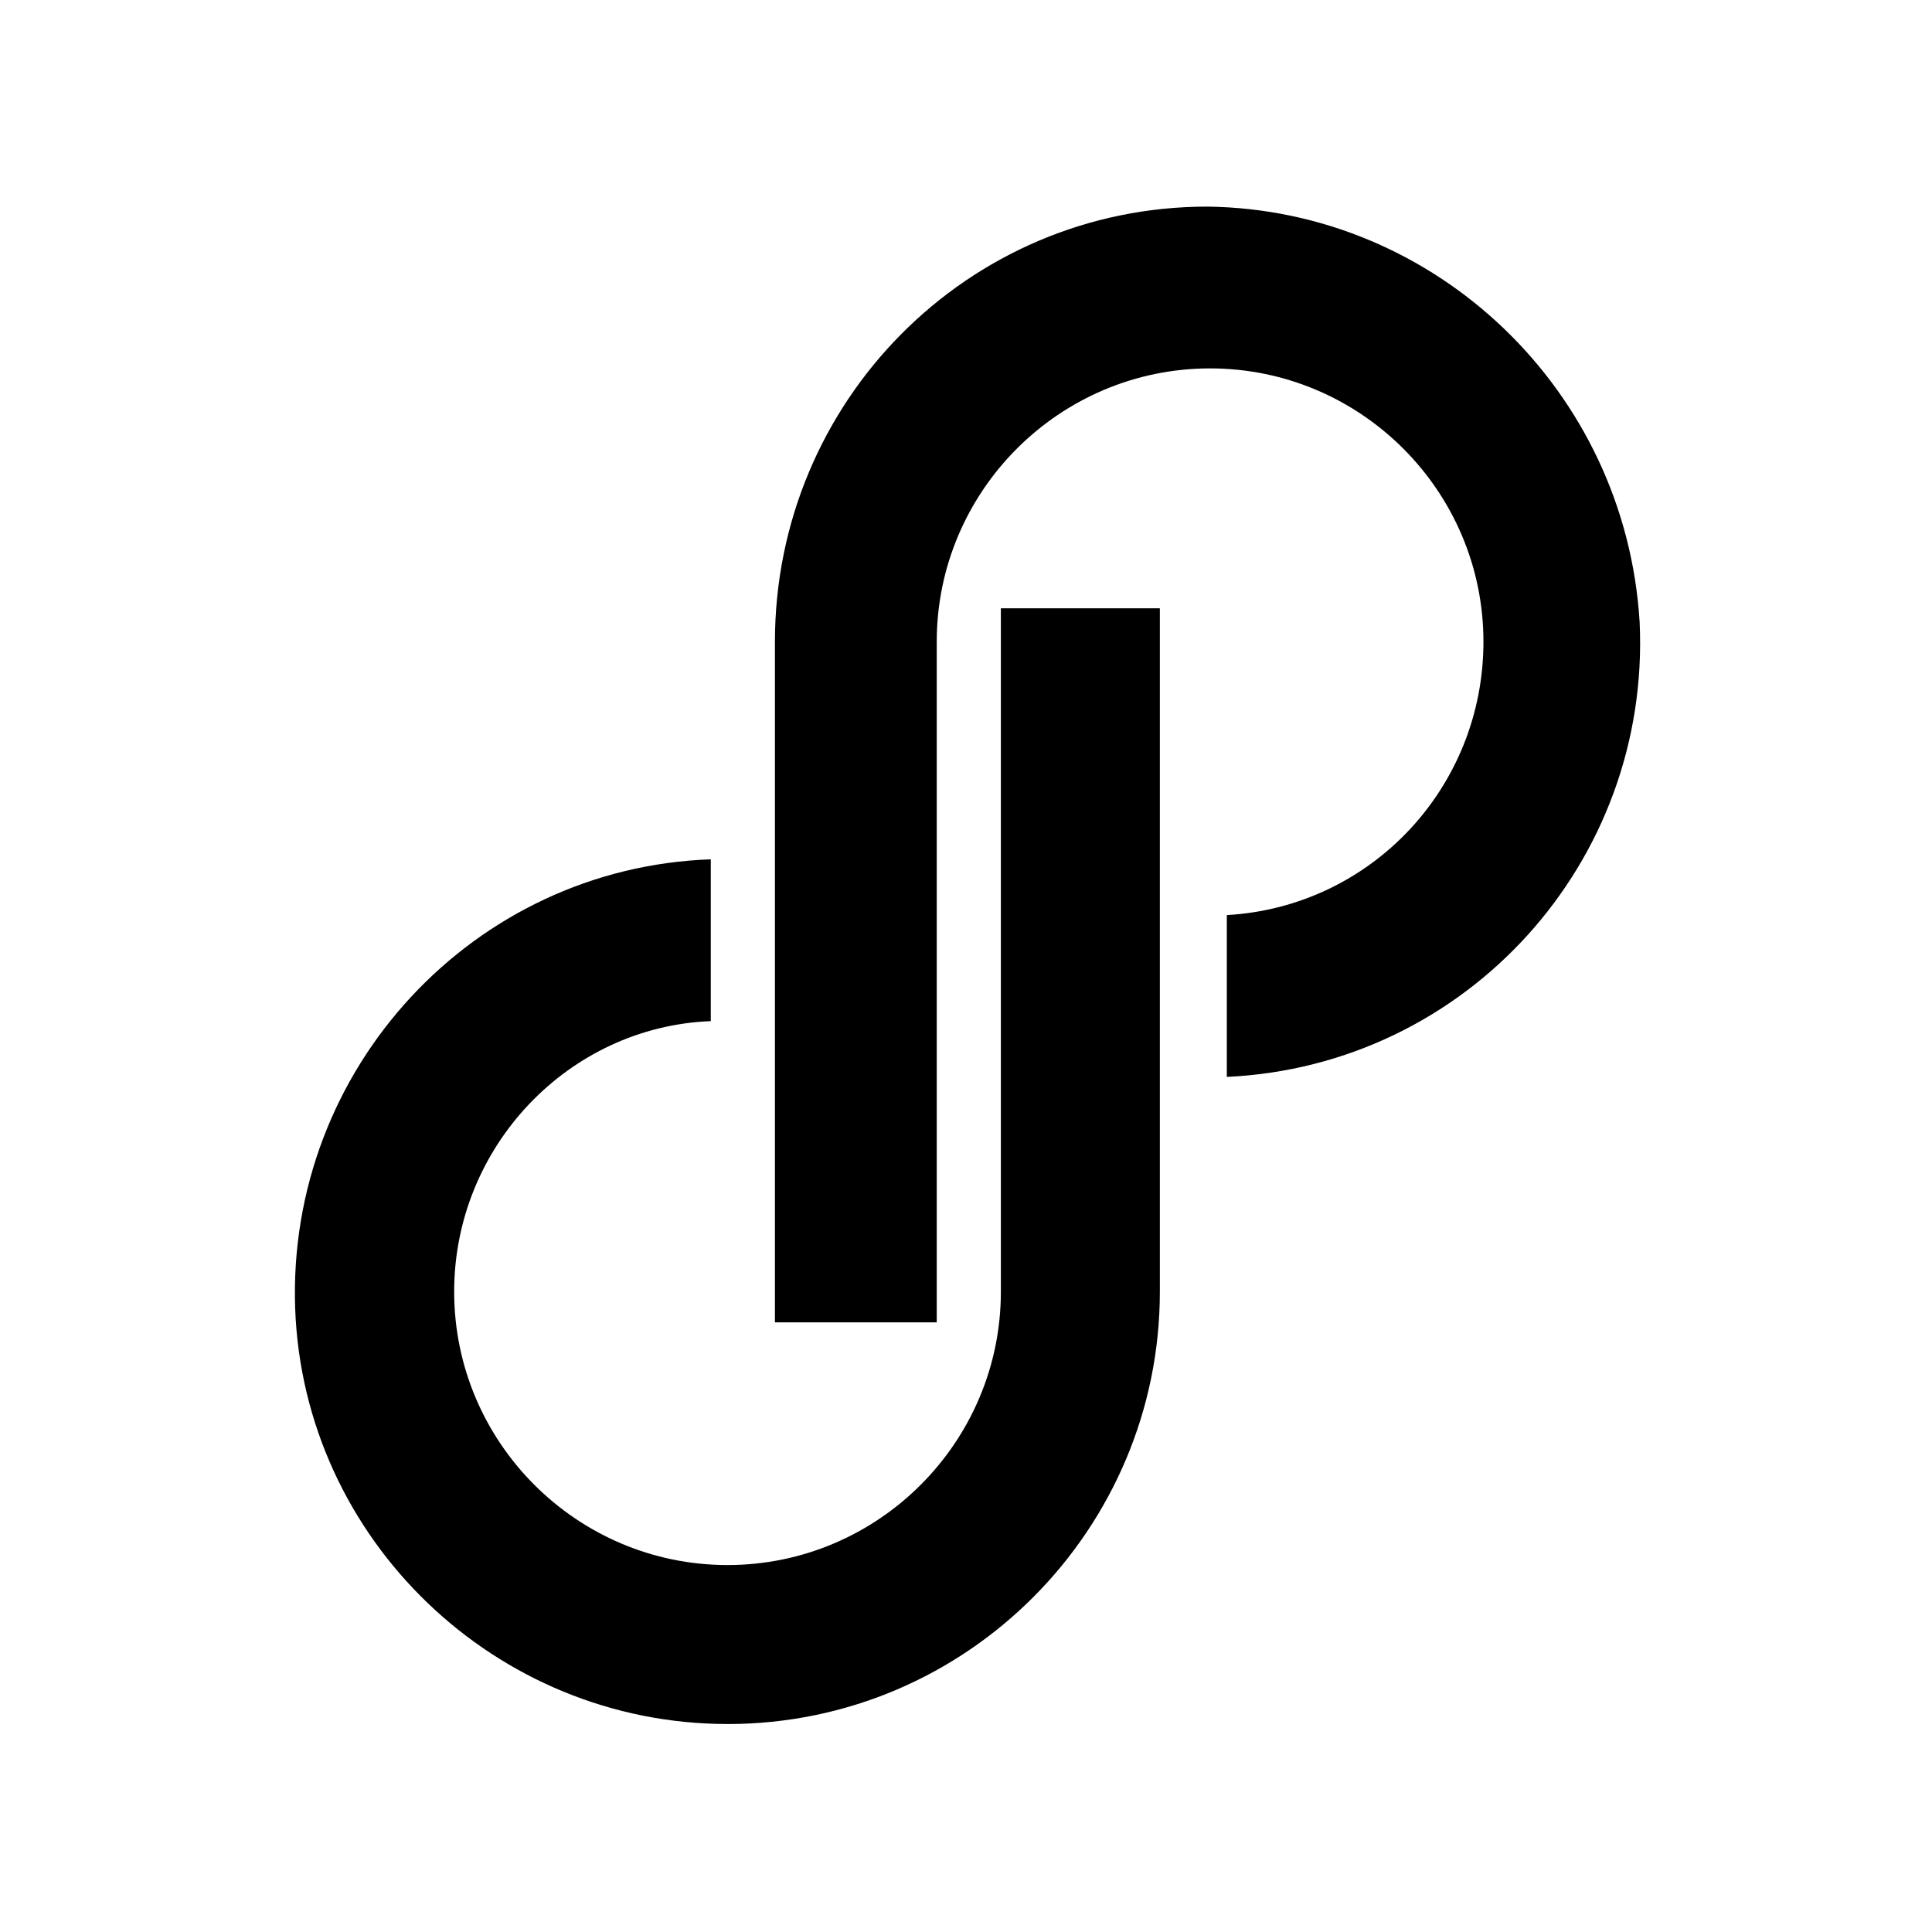 <svg xmlns="http://www.w3.org/2000/svg" viewBox="0 0 720 720"><path d="M449.918 77c-89.398 0-161.123 72.765-161.123 162.162V492.8h60.3V239.162c0-56.133 45.738-101.87 101.87-101.87s101.87 45.738 101.87 101.87c0 54.054-41.58 98.753-95.634 101.87v60.3c89.397-4.158 158.004-80.04 153.846-169.438C605.843 145.607 535.157 78.04 449.918 77zM271.123 642.5c89.397 0 161.123-72.765 161.123-161.123v-254.68h-59.252v254.678c0 56.133-45.738 101.87-101.87 101.87s-101.87-45.738-101.87-101.87c0-54.054 42.62-98.752 95.634-100.83v-60.3C176.53 323.362 106.882 398.206 110 487.603c3.12 86.28 74.845 154.886 161.123 154.886z"></path></svg>